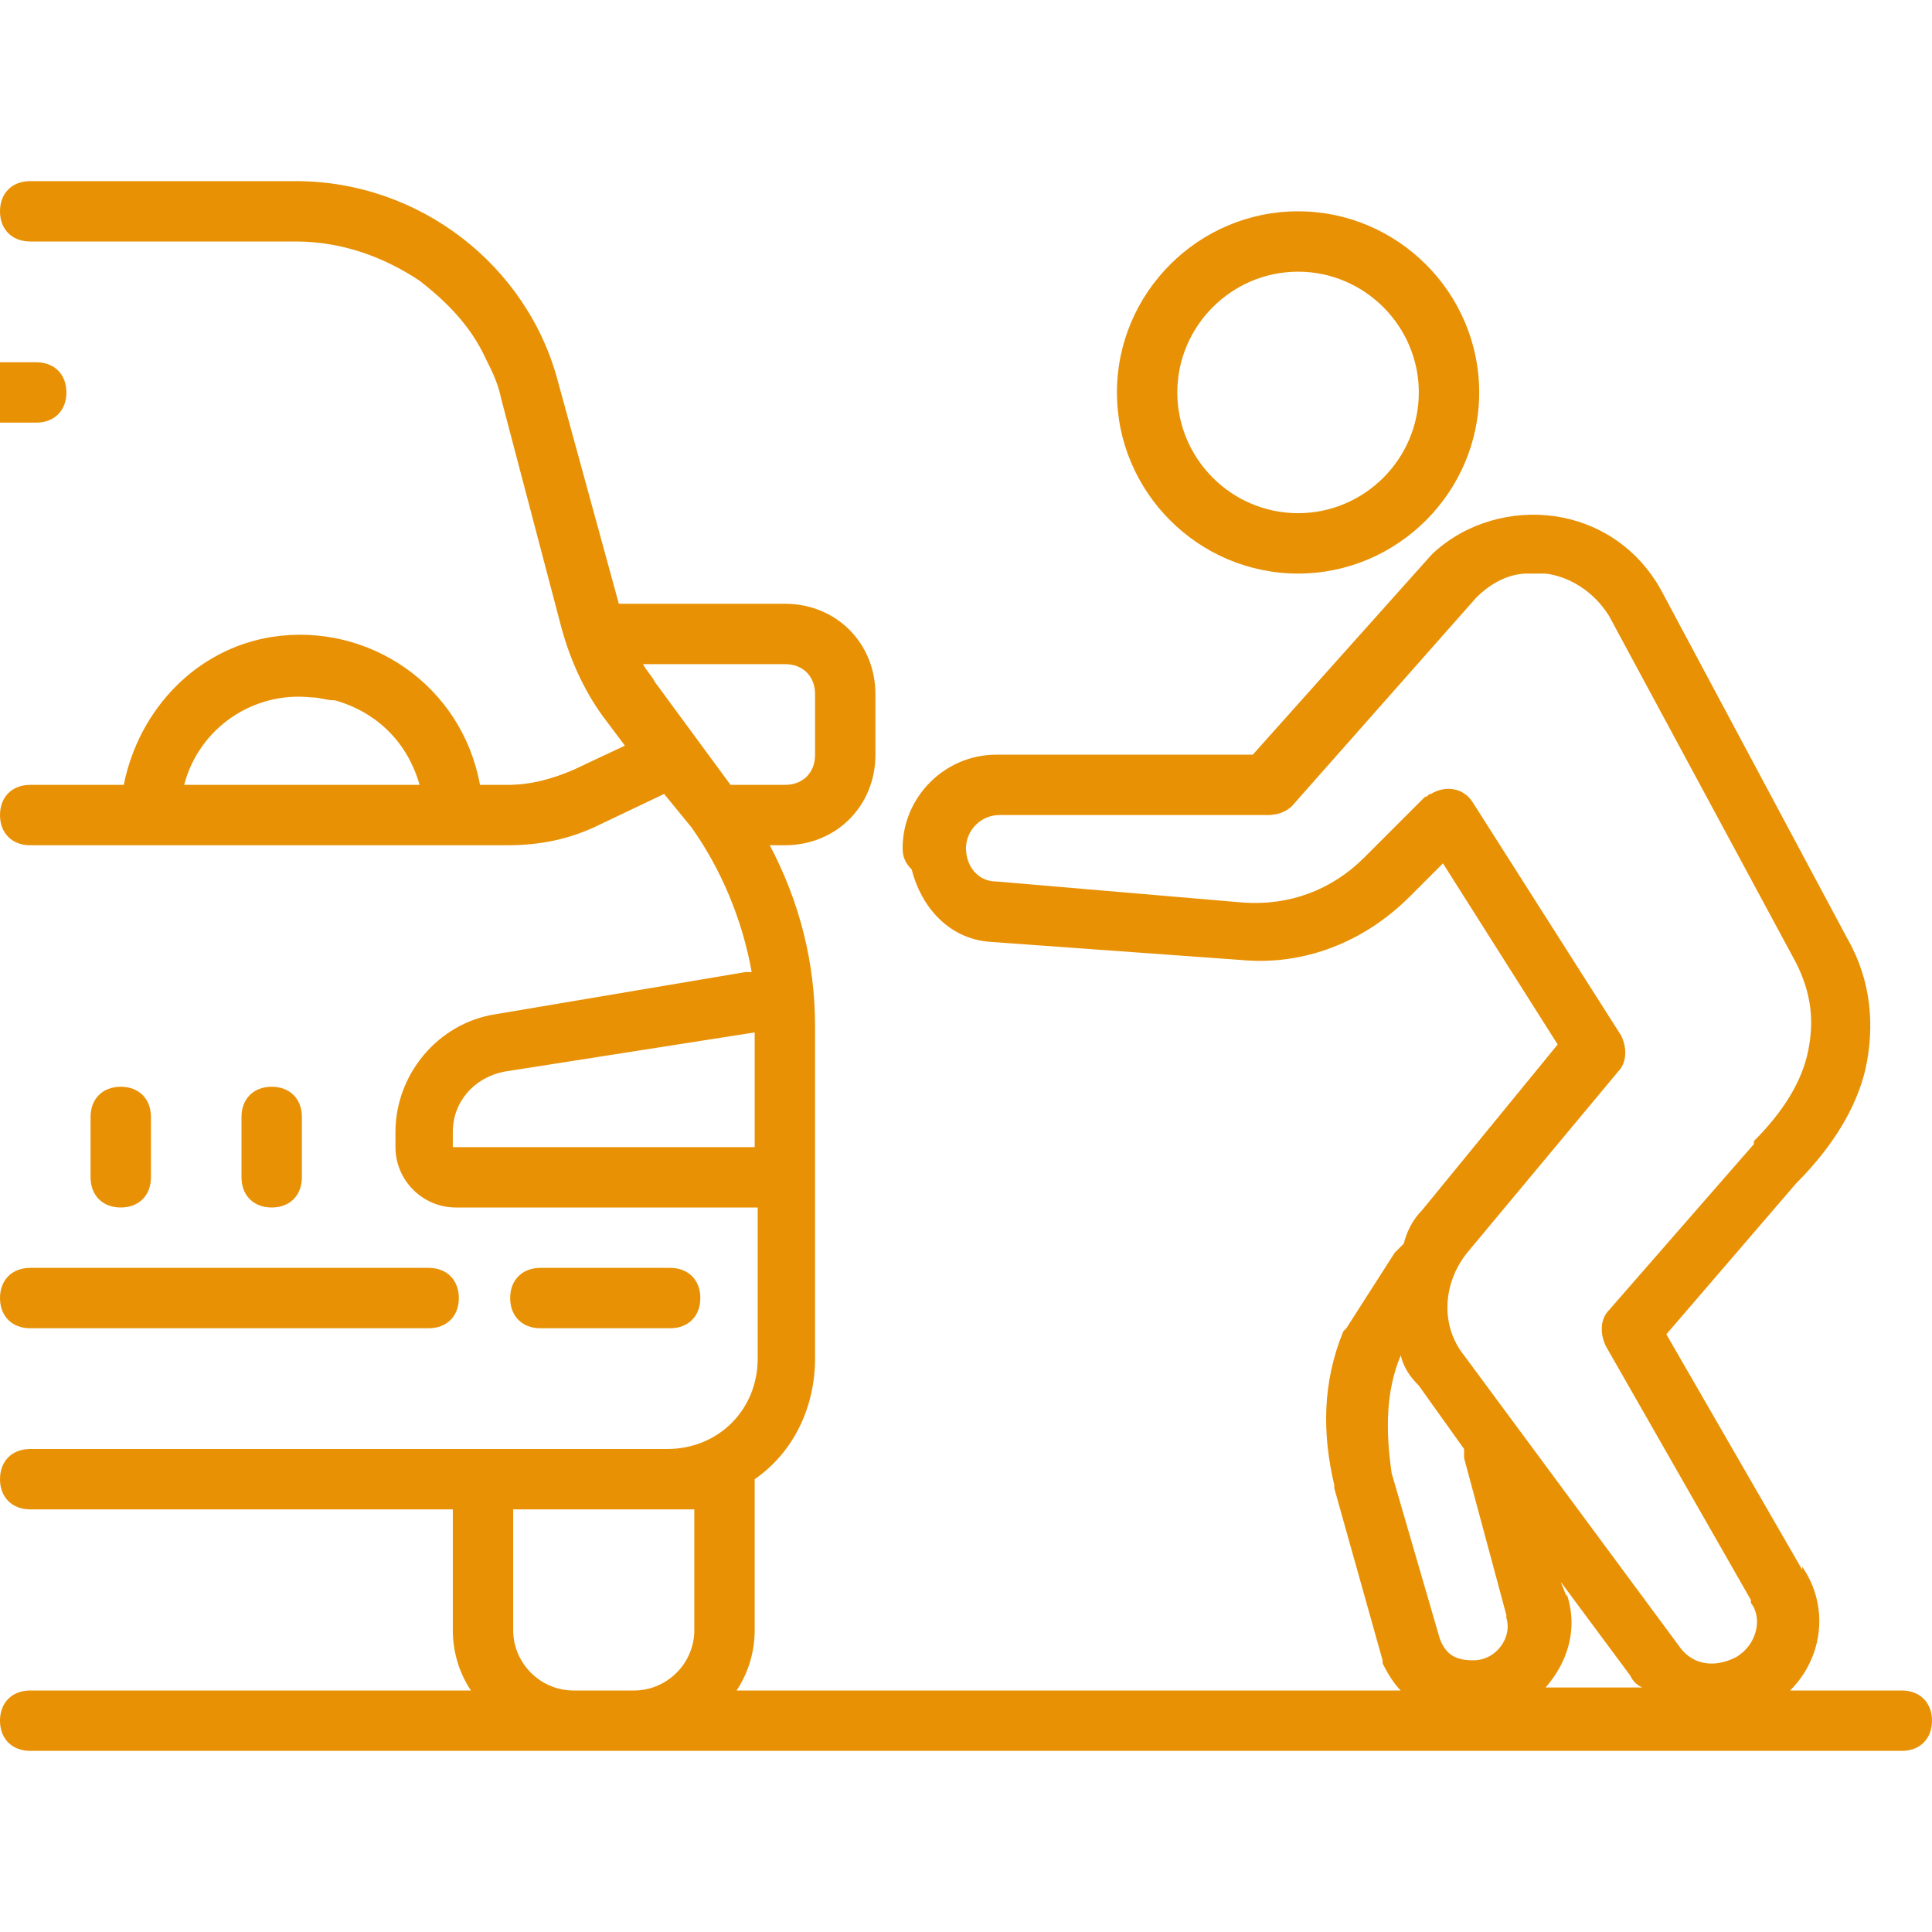 <?xml version="1.0" encoding="utf-8"?>
<!-- Generator: Adobe Illustrator 24.1.1, SVG Export Plug-In . SVG Version: 6.00 Build 0)  -->
<svg version="1.1" id="Camada_1" xmlns="http://www.w3.org/2000/svg" xmlns:xlink="http://www.w3.org/1999/xlink" x="0px" y="0px"
	 viewBox="0 0 64 64" style="enable-background:new 0 0 64 64;" xml:space="preserve">
<style type="text/css">
	.st0{fill:#E89105;}
</style>
<path class="st0" d="M1,6C0.4,6,0,6.4,0,7s0.4,1,1,1h3h4.7h1.1c1.5,0,2.9,0.5,4.1,1.3c0.9,0.7,1.7,1.5,2.2,2.6
	c0.2,0.4,0.4,0.8,0.5,1.3l2,7.6c0.3,1.1,0.8,2.2,1.5,3.1l0.6,0.8L19,25.5c-0.7,0.3-1.4,0.5-2.2,0.5h-0.9c-0.6-3.3-3.7-5.4-6.9-4.9
	c-2.5,0.4-4.4,2.4-4.9,4.9H2H1c-0.6,0-1,0.4-1,1v0c0,0.6,0.4,1,1,1h15.8c1.1,0,2.1-0.2,3.1-0.7l2.1-1l0.9,1.1c1,1.4,1.7,3.1,2,4.8
	h-0.2l-8.3,1.4c-1.9,0.3-3.3,2-3.3,3.9V38c0,1.1,0.9,2,2,2h10v5c0,1.7-1.3,3-3,3H1c-0.6,0-1,0.4-1,1s0.4,1,1,1h14v4
	c0,0.7,0.2,1.4,0.6,2H1c-0.6,0-1,0.4-1,1s0.4,1,1,1h62c0.6,0,1-0.4,1-1s-0.4-1-1-1h-3.7c1.1-1.1,1.3-2.8,0.4-4.1l0,0.1l-4.5-7.8
	l4.3-5c1.2-1.2,2-2.5,2.3-3.8c0.3-1.4,0.2-2.9-0.6-4.3c0,0,0,0,0,0L55,19.5c0,0,0,0,0,0c-0.8-1.4-2.1-2.2-3.5-2.4s-2.9,0.2-4,1.2
	c0,0-0.1,0.1-0.1,0.1L41.5,25h-8.5c-1.7,0-3.1,1.4-3.1,3.1c0,0.3,0.1,0.5,0.3,0.7c0.3,1.2,1.2,2.3,2.6,2.4c0,0,0,0,0,0l8.3,0.6
	c2.1,0.2,4.1-0.6,5.6-2.1l1.1-1.1l3.8,6l-4.5,5.5c-0.3,0.3-0.5,0.7-0.6,1.1c-0.1,0.1-0.2,0.2-0.3,0.3L44.6,44c0,0-0.1,0.1-0.1,0.1
	c-0.7,1.7-0.7,3.4-0.3,5.1c0,0,0,0,0,0.1l1.6,5.7c0,0,0,0.1,0,0.1c0.2,0.4,0.4,0.7,0.6,0.9H24.4c0.4-0.6,0.6-1.3,0.6-2v-5
	c1.3-0.9,2-2.4,2-4V34c0-2.1-0.5-4.1-1.5-6H26c1.7,0,3-1.3,3-3v-2c0-1.7-1.3-3-3-3h-5.5l-2-7.3C17.5,8.8,13.9,6,9.8,6H1z M43,7
	c-3.3,0-6,2.7-6,6s2.7,6,6,6s6-2.7,6-6S46.3,7,43,7z M43,9c2.2,0,4,1.8,4,4s-1.8,4-4,4s-4-1.8-4-4S40.8,9,43,9z M0,12v2h1.2
	c0.6,0,1-0.4,1-1s-0.4-1-1-1H0z M50.6,19c0.2,0,0.4,0,0.6,0c0.8,0.1,1.6,0.6,2.1,1.4l6.2,11.5c0.5,1,0.6,1.9,0.4,2.9
	c-0.2,1-0.8,2-1.8,3c0,0,0,0,0,0.1l-4.8,5.5c-0.3,0.3-0.3,0.8-0.1,1.2L58,53c0,0,0,0,0,0.1c0.4,0.5,0.2,1.4-0.5,1.8
	c-0.8,0.4-1.5,0.2-1.9-0.4c0,0,0,0,0,0l-7.1-9.6c-0.8-1-0.7-2.4,0.1-3.4l5-6c0.3-0.3,0.3-0.8,0.1-1.2l-4.9-7.7
	c-0.3-0.5-0.9-0.6-1.4-0.3c-0.1,0-0.1,0.1-0.2,0.1l-2,2c-1.1,1.1-2.5,1.6-4,1.5L33,29.2h0c-0.6,0-1-0.5-1-1.1c0-0.6,0.5-1.1,1.1-1.1
	H42c0.3,0,0.6-0.1,0.8-0.3l6.1-6.9C49.4,19.3,50,19,50.6,19z M21.3,22H26c0.6,0,1,0.4,1,1v2c0,0.6-0.4,1-1,1h-1.8l-2.5-3.4
	C21.6,22.4,21.4,22.2,21.3,22z M10.3,23.1c0.3,0,0.5,0.1,0.8,0.1c1.4,0.4,2.4,1.4,2.8,2.8H6.1C6.6,24.1,8.4,22.9,10.3,23.1z
	 M25,34.2V38H15v-0.5c0-1,0.7-1.8,1.7-2L25,34.2z M4,36c-0.6,0-1,0.4-1,1v1v1c0,0.6,0.4,1,1,1s1-0.4,1-1v-1v-1C5,36.4,4.6,36,4,36z
	 M9,36c-0.6,0-1,0.4-1,1v1v1c0,0.6,0.4,1,1,1s1-0.4,1-1v-1v-1C10,36.4,9.6,36,9,36z M1,42c-0.6,0-1,0.4-1,1s0.4,1,1,1h13.2
	c0.6,0,1-0.4,1-1s-0.4-1-1-1H1z M17.9,42c-0.6,0-1,0.4-1,1s0.4,1,1,1h4.3c0.6,0,1-0.4,1-1s-0.4-1-1-1H17.9z M46.4,44.9
	c0.1,0.4,0.3,0.7,0.6,1l1.5,2.1c0,0.1,0,0.2,0,0.3l1.4,5.2c0,0,0,0.1,0,0.1c0.2,0.6-0.3,1.4-1.1,1.4c-0.6,0-0.9-0.2-1.1-0.7
	l-1.6-5.5C45.9,47.4,45.9,46.1,46.4,44.9z M17,50h6v4c0,1.1-0.9,2-2,2h-2c-1.1,0-2-0.9-2-2V50z M51.7,52.4l2.3,3.1
	c0.1,0.2,0.2,0.3,0.4,0.4h-3.2c0.7-0.8,1.1-1.9,0.7-3.1l0,0.1L51.7,52.4z"/>
</svg>
